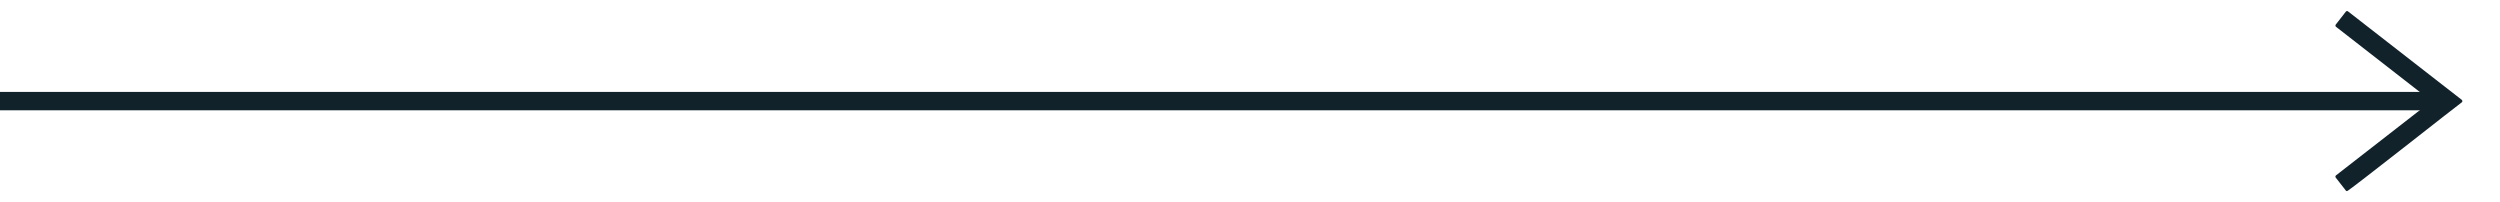 <?xml version="1.0" encoding="UTF-8"?> <svg xmlns="http://www.w3.org/2000/svg" width="136" height="11" viewBox="0 0 136 11" fill="none"><rect y="5" width="133" height="1" fill="#11222B"></rect><path d="M132.274 5.5L127.08 1.459C127.062 1.445 127.051 1.424 127.048 1.402C127.045 1.379 127.051 1.356 127.065 1.338L127.613 0.634C127.627 0.616 127.648 0.605 127.67 0.601C127.681 0.6 127.693 0.601 127.704 0.604C127.714 0.607 127.725 0.613 127.733 0.62L133.921 5.432C133.931 5.441 133.939 5.451 133.945 5.462C133.95 5.474 133.953 5.487 133.953 5.5C133.953 5.512 133.95 5.525 133.945 5.537C133.939 5.548 133.931 5.559 133.921 5.567C133.868 5.585 127.751 10.415 127.68 10.398C127.667 10.398 127.654 10.395 127.643 10.389C127.631 10.384 127.621 10.376 127.613 10.365L127.063 9.661C127.049 9.643 127.043 9.62 127.046 9.597C127.049 9.575 127.061 9.554 127.079 9.54L132.274 5.5Z" fill="#11222B"></path></svg> 
